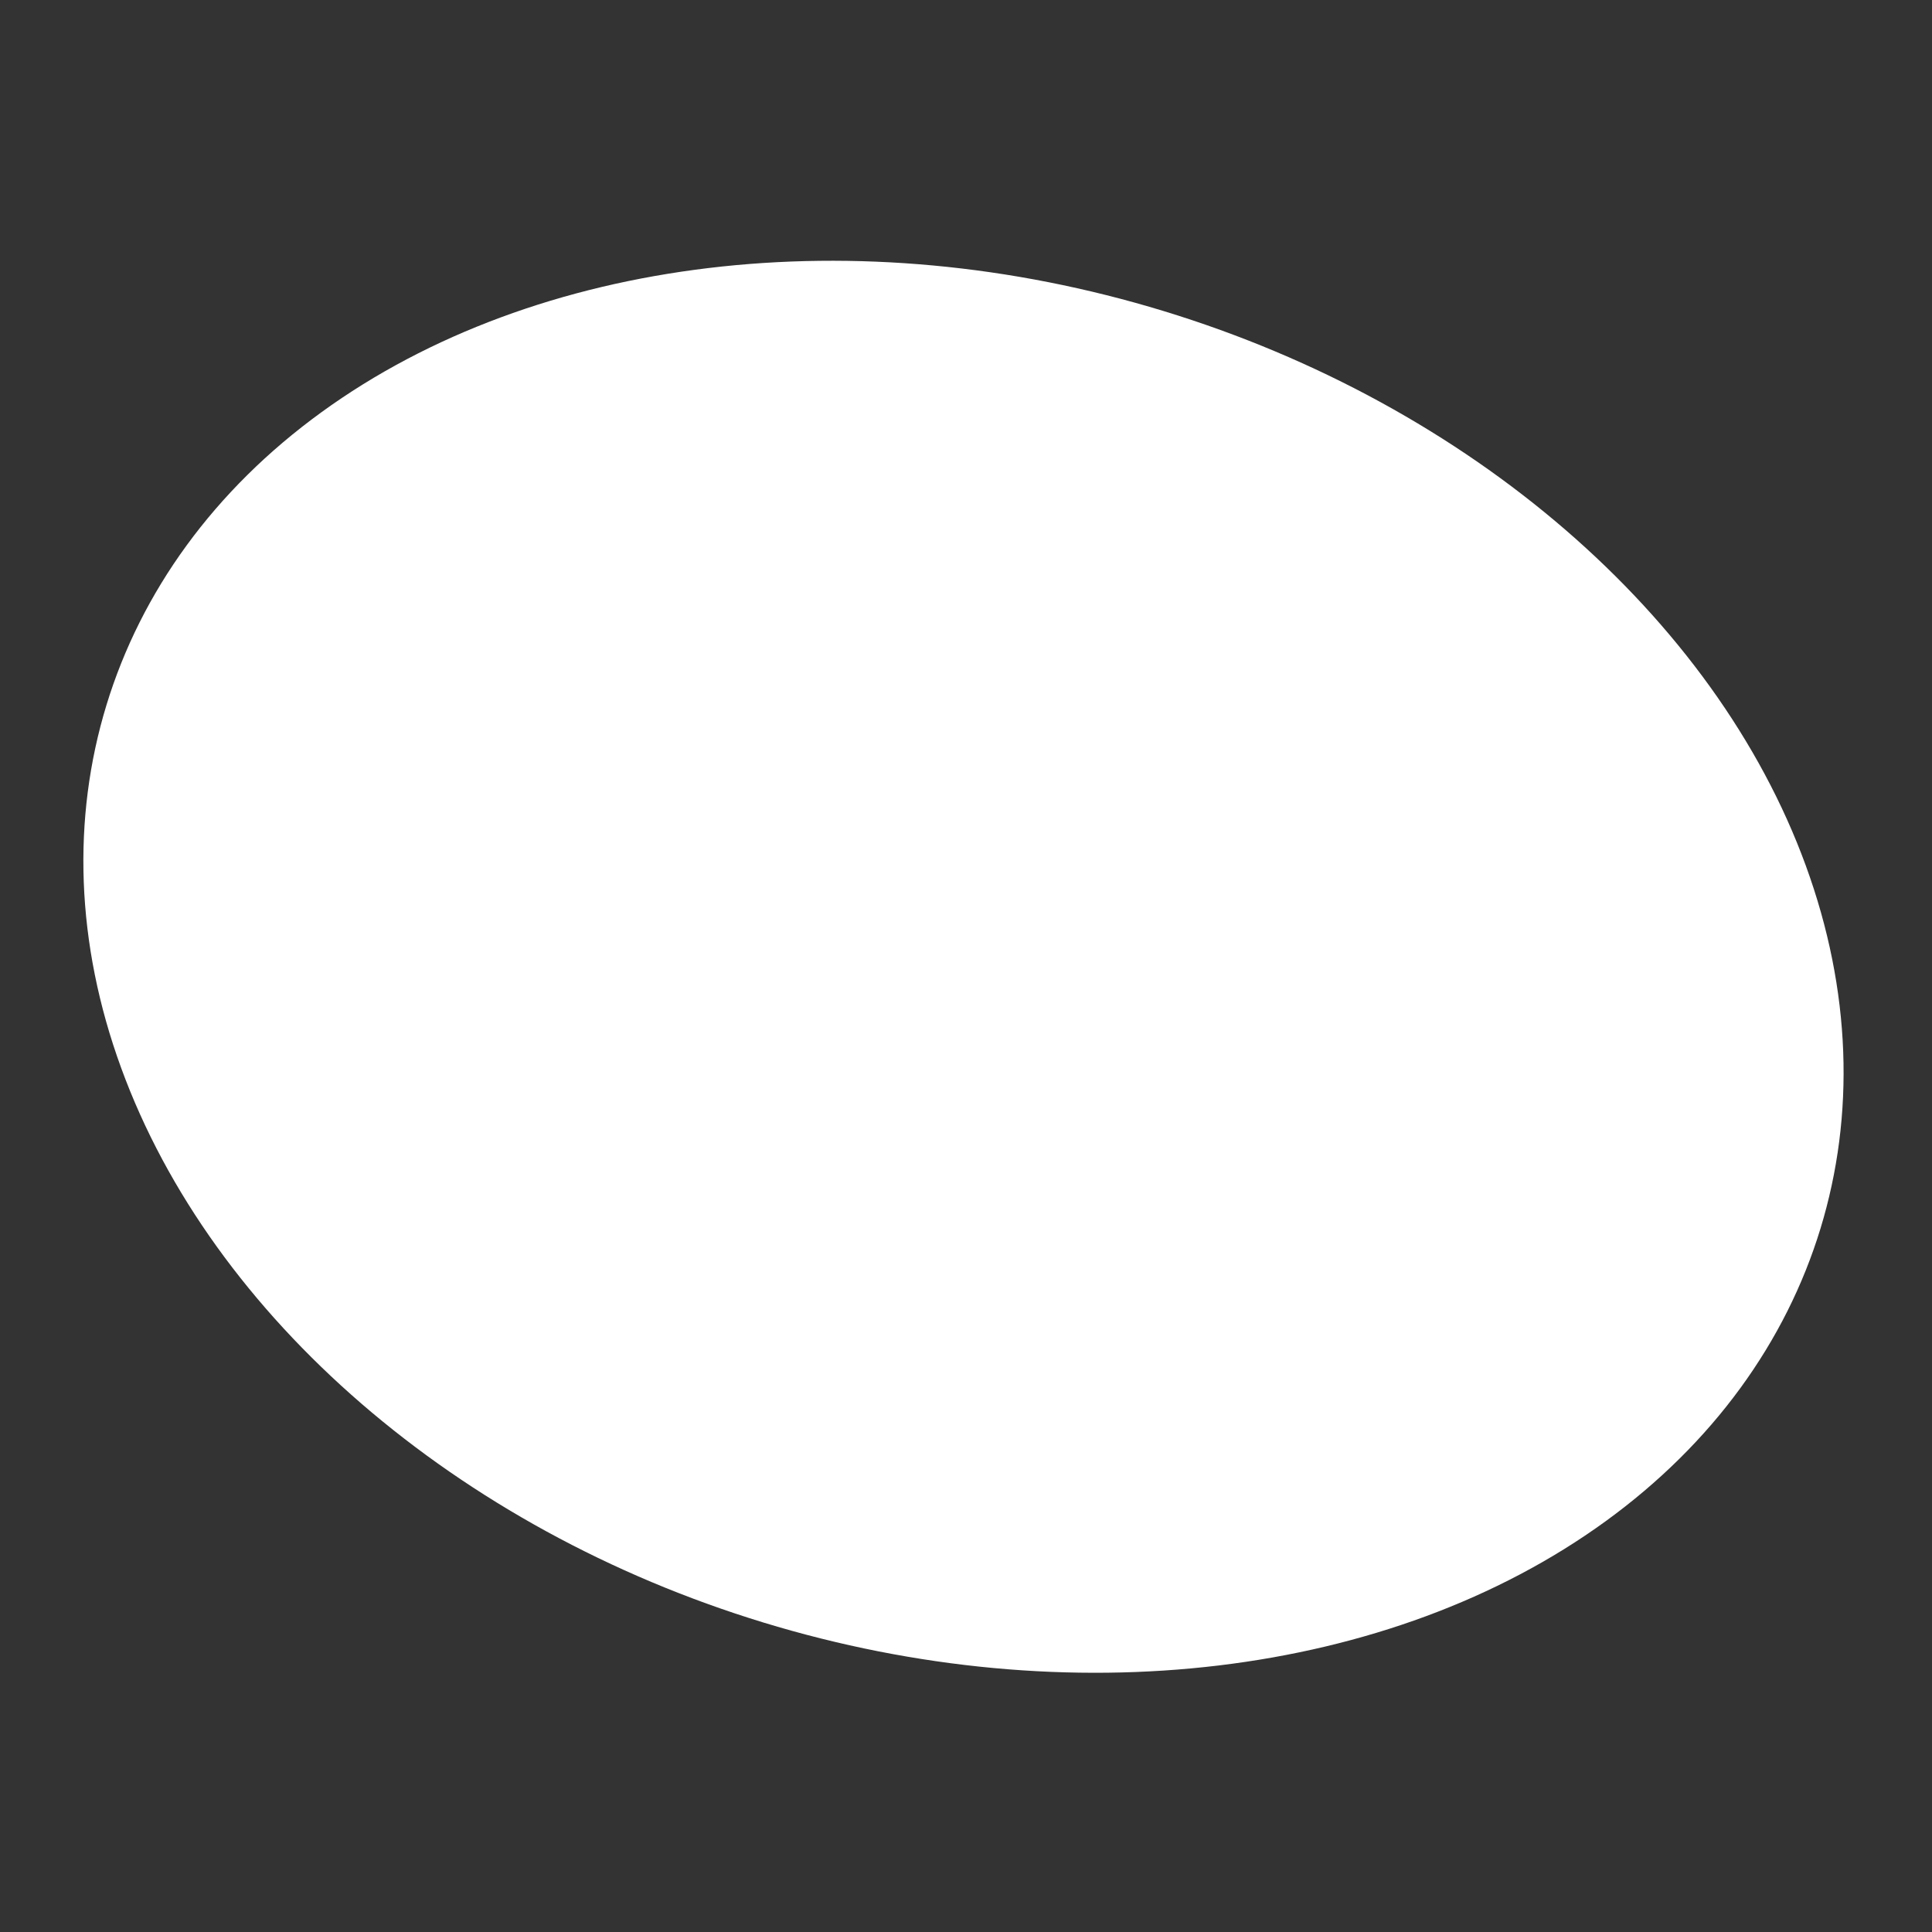 <?xml version="1.0" encoding="utf-8"?>
<!-- Generator: Adobe Illustrator 26.5.0, SVG Export Plug-In . SVG Version: 6.00 Build 0)  -->
<svg version="1.1" id="圖層_1" xmlns="http://www.w3.org/2000/svg" xmlns:xlink="http://www.w3.org/1999/xlink" x="0px" y="0px"
	 viewBox="0 0 300 300" style="enable-background:new 0 0 300 300;" xml:space="preserve">
<rect x="0" y="0" width="300" height="300" fill="#333333" stroke="none"/>
<style type="text/css">
	.st0{fill:#FFFFFF;}
</style>
<g id="Scroll_Group_9" transform="translate(-20 -24)">
	
		<ellipse id="Ellipse_737" transform="matrix(0.292 -0.956 0.956 0.292 -46.383 285.516)" class="st0" cx="169.7" cy="174.1" rx="106.5" ry="139.2"/>
</g>
</svg>
